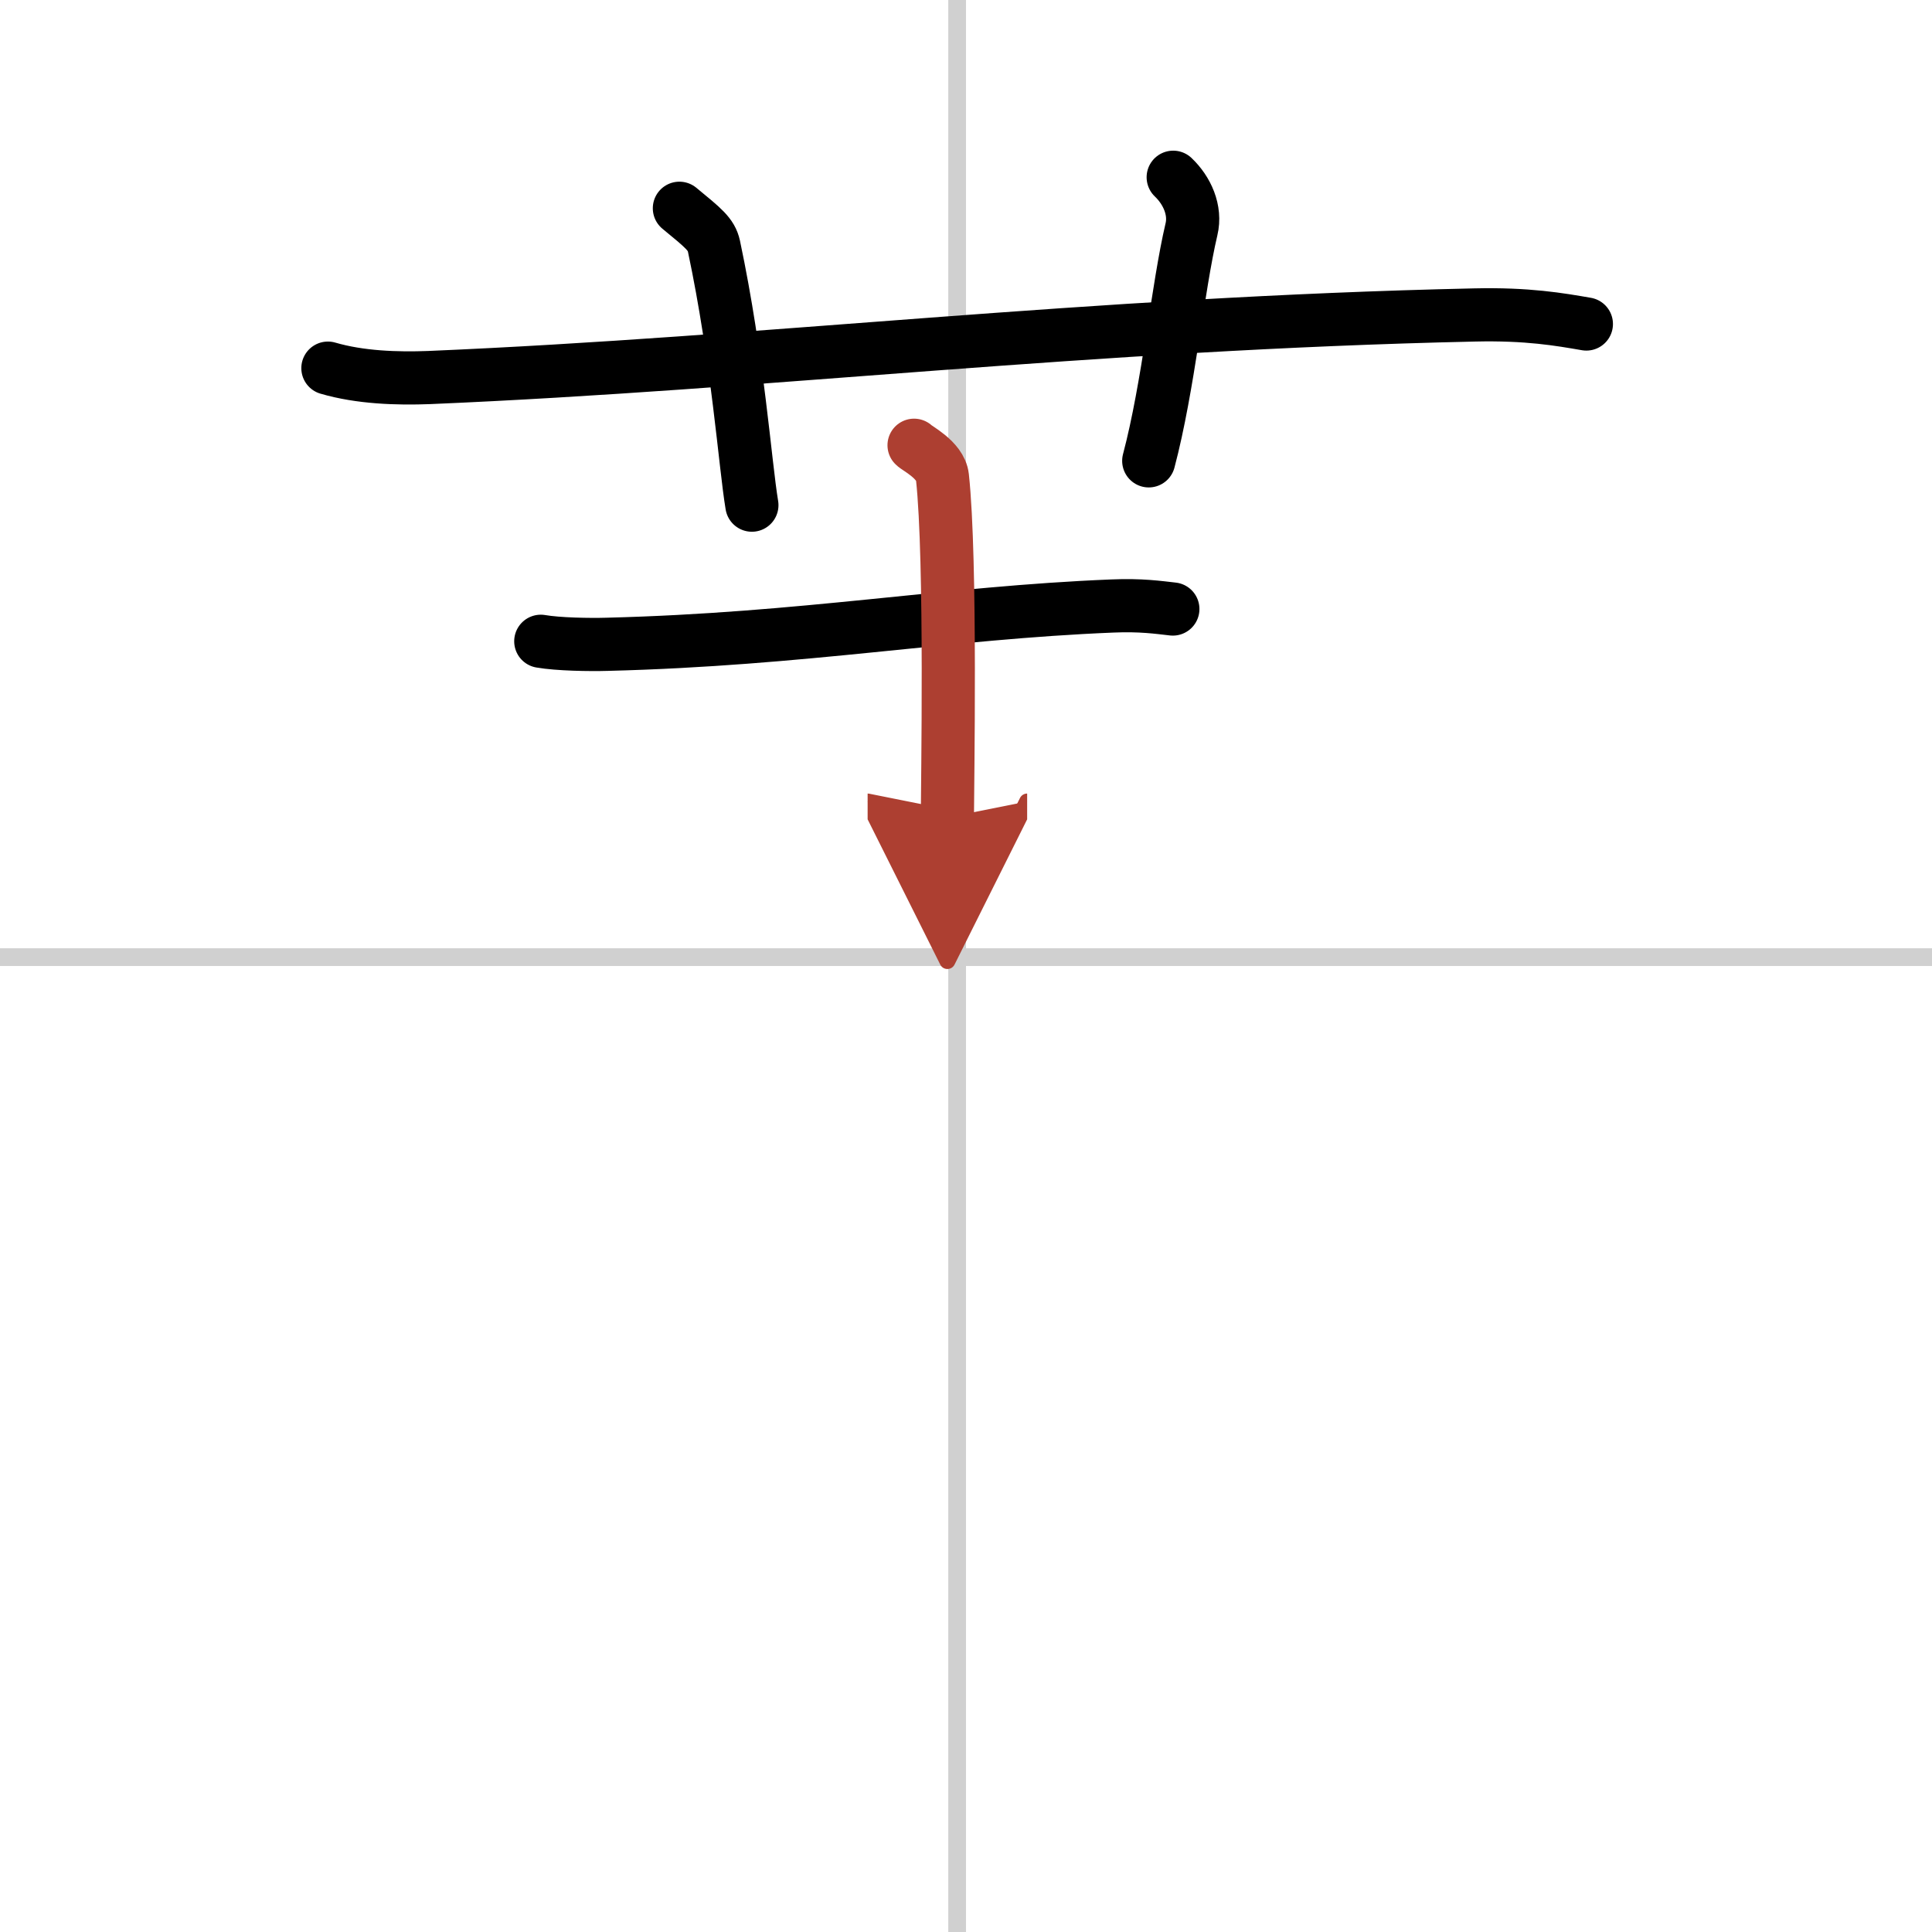 <svg width="400" height="400" viewBox="0 0 109 109" xmlns="http://www.w3.org/2000/svg"><defs><marker id="a" markerWidth="4" orient="auto" refX="1" refY="5" viewBox="0 0 10 10"><polyline points="0 0 10 5 0 10 1 5" fill="#ad3f31" stroke="#ad3f31"/></marker></defs><g fill="none" stroke="#000" stroke-linecap="round" stroke-linejoin="round" stroke-width="3"><rect width="100%" height="100%" fill="#fff" stroke="#fff"/><line x1="54" x2="54" y2="109" stroke="#d0d0d0" stroke-width="1"/><line x2="109" y1="54" y2="54" stroke="#d0d0d0" stroke-width="1"/><path d="m18.5 20.77c1.81 0.53 3.9 0.6 5.71 0.53 18.92-0.8 37.18-3.05 58.97-3.53 3.01-0.07 4.81 0.25 6.32 0.51"/><path d="m38.33 11.75c1.36 1.12 1.8 1.46 1.95 2.14 1.36 6.43 1.75 12.27 2.14 14.61"/><path d="m66.19 10c0.78 0.74 1.29 1.86 1.03 2.94-0.78 3.31-1.29 8.83-2.41 13.06"/><path d="m30.51 36.18c0.98 0.17 2.76 0.2 3.75 0.17 11.1-0.28 19.11-1.78 28.49-2.16 1.62-0.07 2.61 0.08 3.42 0.17"/><path d="m51.57 25.12c0.11 0.15 1.49 0.81 1.6 1.79 0.51 4.71 0.28 17.6 0.28 19.21" marker-end="url(#a)" stroke="#ad3f31"/></g></svg>
